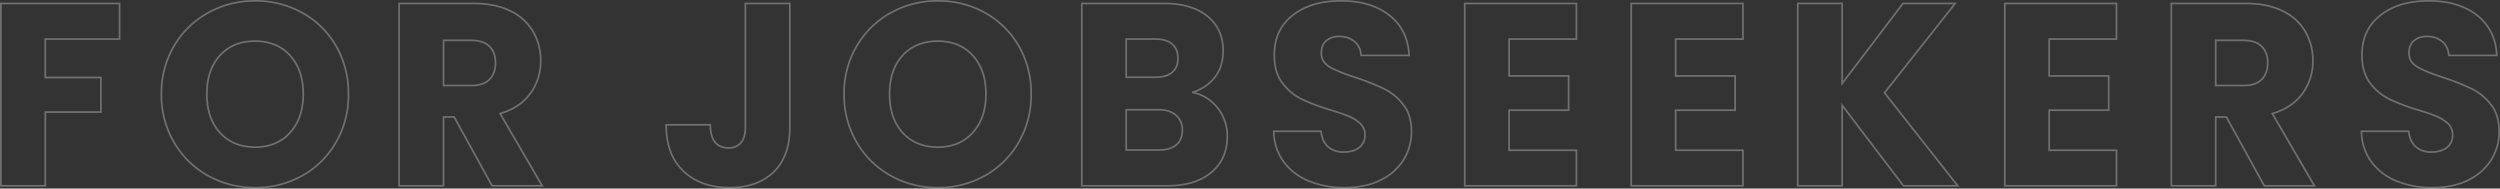 <svg xmlns="http://www.w3.org/2000/svg" width="1443.55" height="108.85" viewBox="0 0 1443.55 108.85">
  <rect x="0" y="0" width="1443.55" height="108.85" fill="#333333" stroke="none"/>
  <path id="パス_1300" data-name="パス 1300" d="M77.85-105.3v20.55H34.95v22.2h32.1V-42.6H34.95V0H9.3V-105.3ZM156.15,1.05a54.957,54.957,0,0,1-27.225-6.9,51.58,51.58,0,0,1-19.65-19.275A53.87,53.87,0,0,1,102-52.95a53.471,53.471,0,0,1,7.275-27.75,51.743,51.743,0,0,1,19.65-19.2,54.957,54.957,0,0,1,27.225-6.9,54.957,54.957,0,0,1,27.225,6.9,50.66,50.66,0,0,1,19.5,19.2A54.343,54.343,0,0,1,210-52.95a54.3,54.3,0,0,1-7.2,27.825A51.193,51.193,0,0,1,183.3-5.85,54.539,54.539,0,0,1,156.15,1.05Zm0-23.4q12.6,0,20.175-8.4t7.575-22.2q0-13.95-7.575-22.275T156.15-83.55q-12.75,0-20.325,8.25T128.25-52.95q0,13.95,7.575,22.275T156.15-22.35ZM292.95,0l-21.9-39.75H264.9V0H239.25V-105.3H282.3q12.45,0,21.225,4.35A29.964,29.964,0,0,1,316.65-89.025,33.276,33.276,0,0,1,321-72.15a31.343,31.343,0,0,1-5.925,18.75Q309.15-45.15,297.6-41.7L321.9,0ZM264.9-57.9h15.9q7.05,0,10.575-3.45T294.9-71.1q0-6-3.525-9.45T280.8-84H264.9Zm199.95-47.4v71.7q0,16.65-9.375,25.65t-25.275,9q-16.65,0-26.7-9.45T393.45-35.25h25.5q0,6.6,2.7,9.975t7.8,3.375a8.932,8.932,0,0,0,7.2-3q2.55-3,2.55-8.7v-71.7ZM550.35,1.05a54.957,54.957,0,0,1-27.225-6.9,51.58,51.58,0,0,1-19.65-19.275A53.87,53.87,0,0,1,496.2-52.95a53.47,53.47,0,0,1,7.275-27.75,51.743,51.743,0,0,1,19.65-19.2,54.957,54.957,0,0,1,27.225-6.9,54.957,54.957,0,0,1,27.225,6.9,50.66,50.66,0,0,1,19.5,19.2A54.343,54.343,0,0,1,604.2-52.95,54.3,54.3,0,0,1,597-25.125,51.193,51.193,0,0,1,577.5-5.85,54.539,54.539,0,0,1,550.35,1.05Zm0-23.4q12.6,0,20.175-8.4t7.575-22.2q0-13.95-7.575-22.275T550.35-83.55q-12.75,0-20.325,8.25T522.45-52.95q0,13.95,7.575,22.275T550.35-22.35ZM697.2-54a24.491,24.491,0,0,1,14.7,9.075,25.768,25.768,0,0,1,5.55,16.275q0,13.2-9.225,20.925T682.5,0H633.45V-105.3h47.4q16.05,0,25.125,7.35T715.05-78q0,9.3-4.875,15.45A25.213,25.213,0,0,1,697.2-54Zm-38.1-8.7h16.8q6.3,0,9.675-2.775t3.375-8.175q0-5.4-3.375-8.25T675.9-84.75H659.1Zm18.9,42q6.45,0,9.975-2.925T691.5-32.1a10.849,10.849,0,0,0-3.675-8.7q-3.675-3.15-10.125-3.15H659.1V-20.7ZM785.4,1.05A54.166,54.166,0,0,1,764.7-2.7a33.74,33.74,0,0,1-14.625-11.1A30.326,30.326,0,0,1,744.3-31.5h27.3q.6,5.85,4.05,8.925a13.019,13.019,0,0,0,9,3.075q5.7,0,9-2.625a8.779,8.779,0,0,0,3.3-7.275,8.611,8.611,0,0,0-2.625-6.45,21.176,21.176,0,0,0-6.45-4.2A103.749,103.749,0,0,0,777-43.8a118.412,118.412,0,0,1-16.65-6.3,30.764,30.764,0,0,1-11.1-9.3q-4.65-6.15-4.65-16.05,0-14.7,10.65-23.025T783-106.8q17.4,0,28.05,8.325T822.45-75.3H794.7a10.853,10.853,0,0,0-3.75-8.025,13.211,13.211,0,0,0-8.85-2.925,11.031,11.031,0,0,0-7.5,2.475q-2.85,2.475-2.85,7.125,0,5.1,4.8,7.95t15,6.15a138.724,138.724,0,0,1,16.575,6.6A31.555,31.555,0,0,1,819.15-46.8q4.65,6,4.65,15.45A30.318,30.318,0,0,1,819.225-15,32.042,32.042,0,0,1,805.95-3.3Q797.25,1.05,785.4,1.05Zm94.8-85.8v21.3h34.35v19.8H880.2v23.1h38.85V0h-64.5V-105.3h64.5v20.55Zm96.15,0v21.3h34.35v19.8H976.35v23.1h38.85V0H950.7V-105.3h64.5v20.55ZM1107.9,0l-35.4-46.5V0h-25.65V-105.3h25.65v46.2l35.1-46.2h30.15l-40.8,51.6L1139.25,0Zm84.15-84.75v21.3h34.35v19.8h-34.35v23.1h38.85V0h-64.5V-105.3h64.5v20.55ZM1316.25,0l-21.9-39.75h-6.15V0h-25.65V-105.3h43.05q12.45,0,21.225,4.35a29.964,29.964,0,0,1,13.125,11.925,33.276,33.276,0,0,1,4.35,16.875,31.342,31.342,0,0,1-5.925,18.75q-5.925,8.25-17.475,11.7L1345.2,0ZM1288.2-57.9h15.9q7.05,0,10.575-3.45t3.525-9.75q0-6-3.525-9.45T1304.1-84h-15.9ZM1413.45,1.05a54.166,54.166,0,0,1-20.7-3.75,33.741,33.741,0,0,1-14.625-11.1,30.325,30.325,0,0,1-5.775-17.7h27.3q.6,5.85,4.05,8.925a13.019,13.019,0,0,0,9,3.075q5.7,0,9-2.625A8.779,8.779,0,0,0,1425-29.4a8.611,8.611,0,0,0-2.625-6.45,21.176,21.176,0,0,0-6.45-4.2,103.739,103.739,0,0,0-10.875-3.75,118.418,118.418,0,0,1-16.65-6.3,30.764,30.764,0,0,1-11.1-9.3q-4.65-6.15-4.65-16.05,0-14.7,10.65-23.025t27.75-8.325q17.4,0,28.05,8.325T1450.5-75.3h-27.75a10.853,10.853,0,0,0-3.75-8.025,13.21,13.21,0,0,0-8.85-2.925,11.031,11.031,0,0,0-7.5,2.475q-2.85,2.475-2.85,7.125,0,5.1,4.8,7.95t15,6.15a138.727,138.727,0,0,1,16.575,6.6A31.554,31.554,0,0,1,1447.2-46.8q4.65,6,4.65,15.45A30.317,30.317,0,0,1,1447.275-15,32.041,32.041,0,0,1,1434-3.3Q1425.3,1.05,1413.45,1.05Z" transform="translate(-8.8 107.3)" fill="none" stroke="#fff" stroke-width="1" opacity="0.3"/>
</svg>
